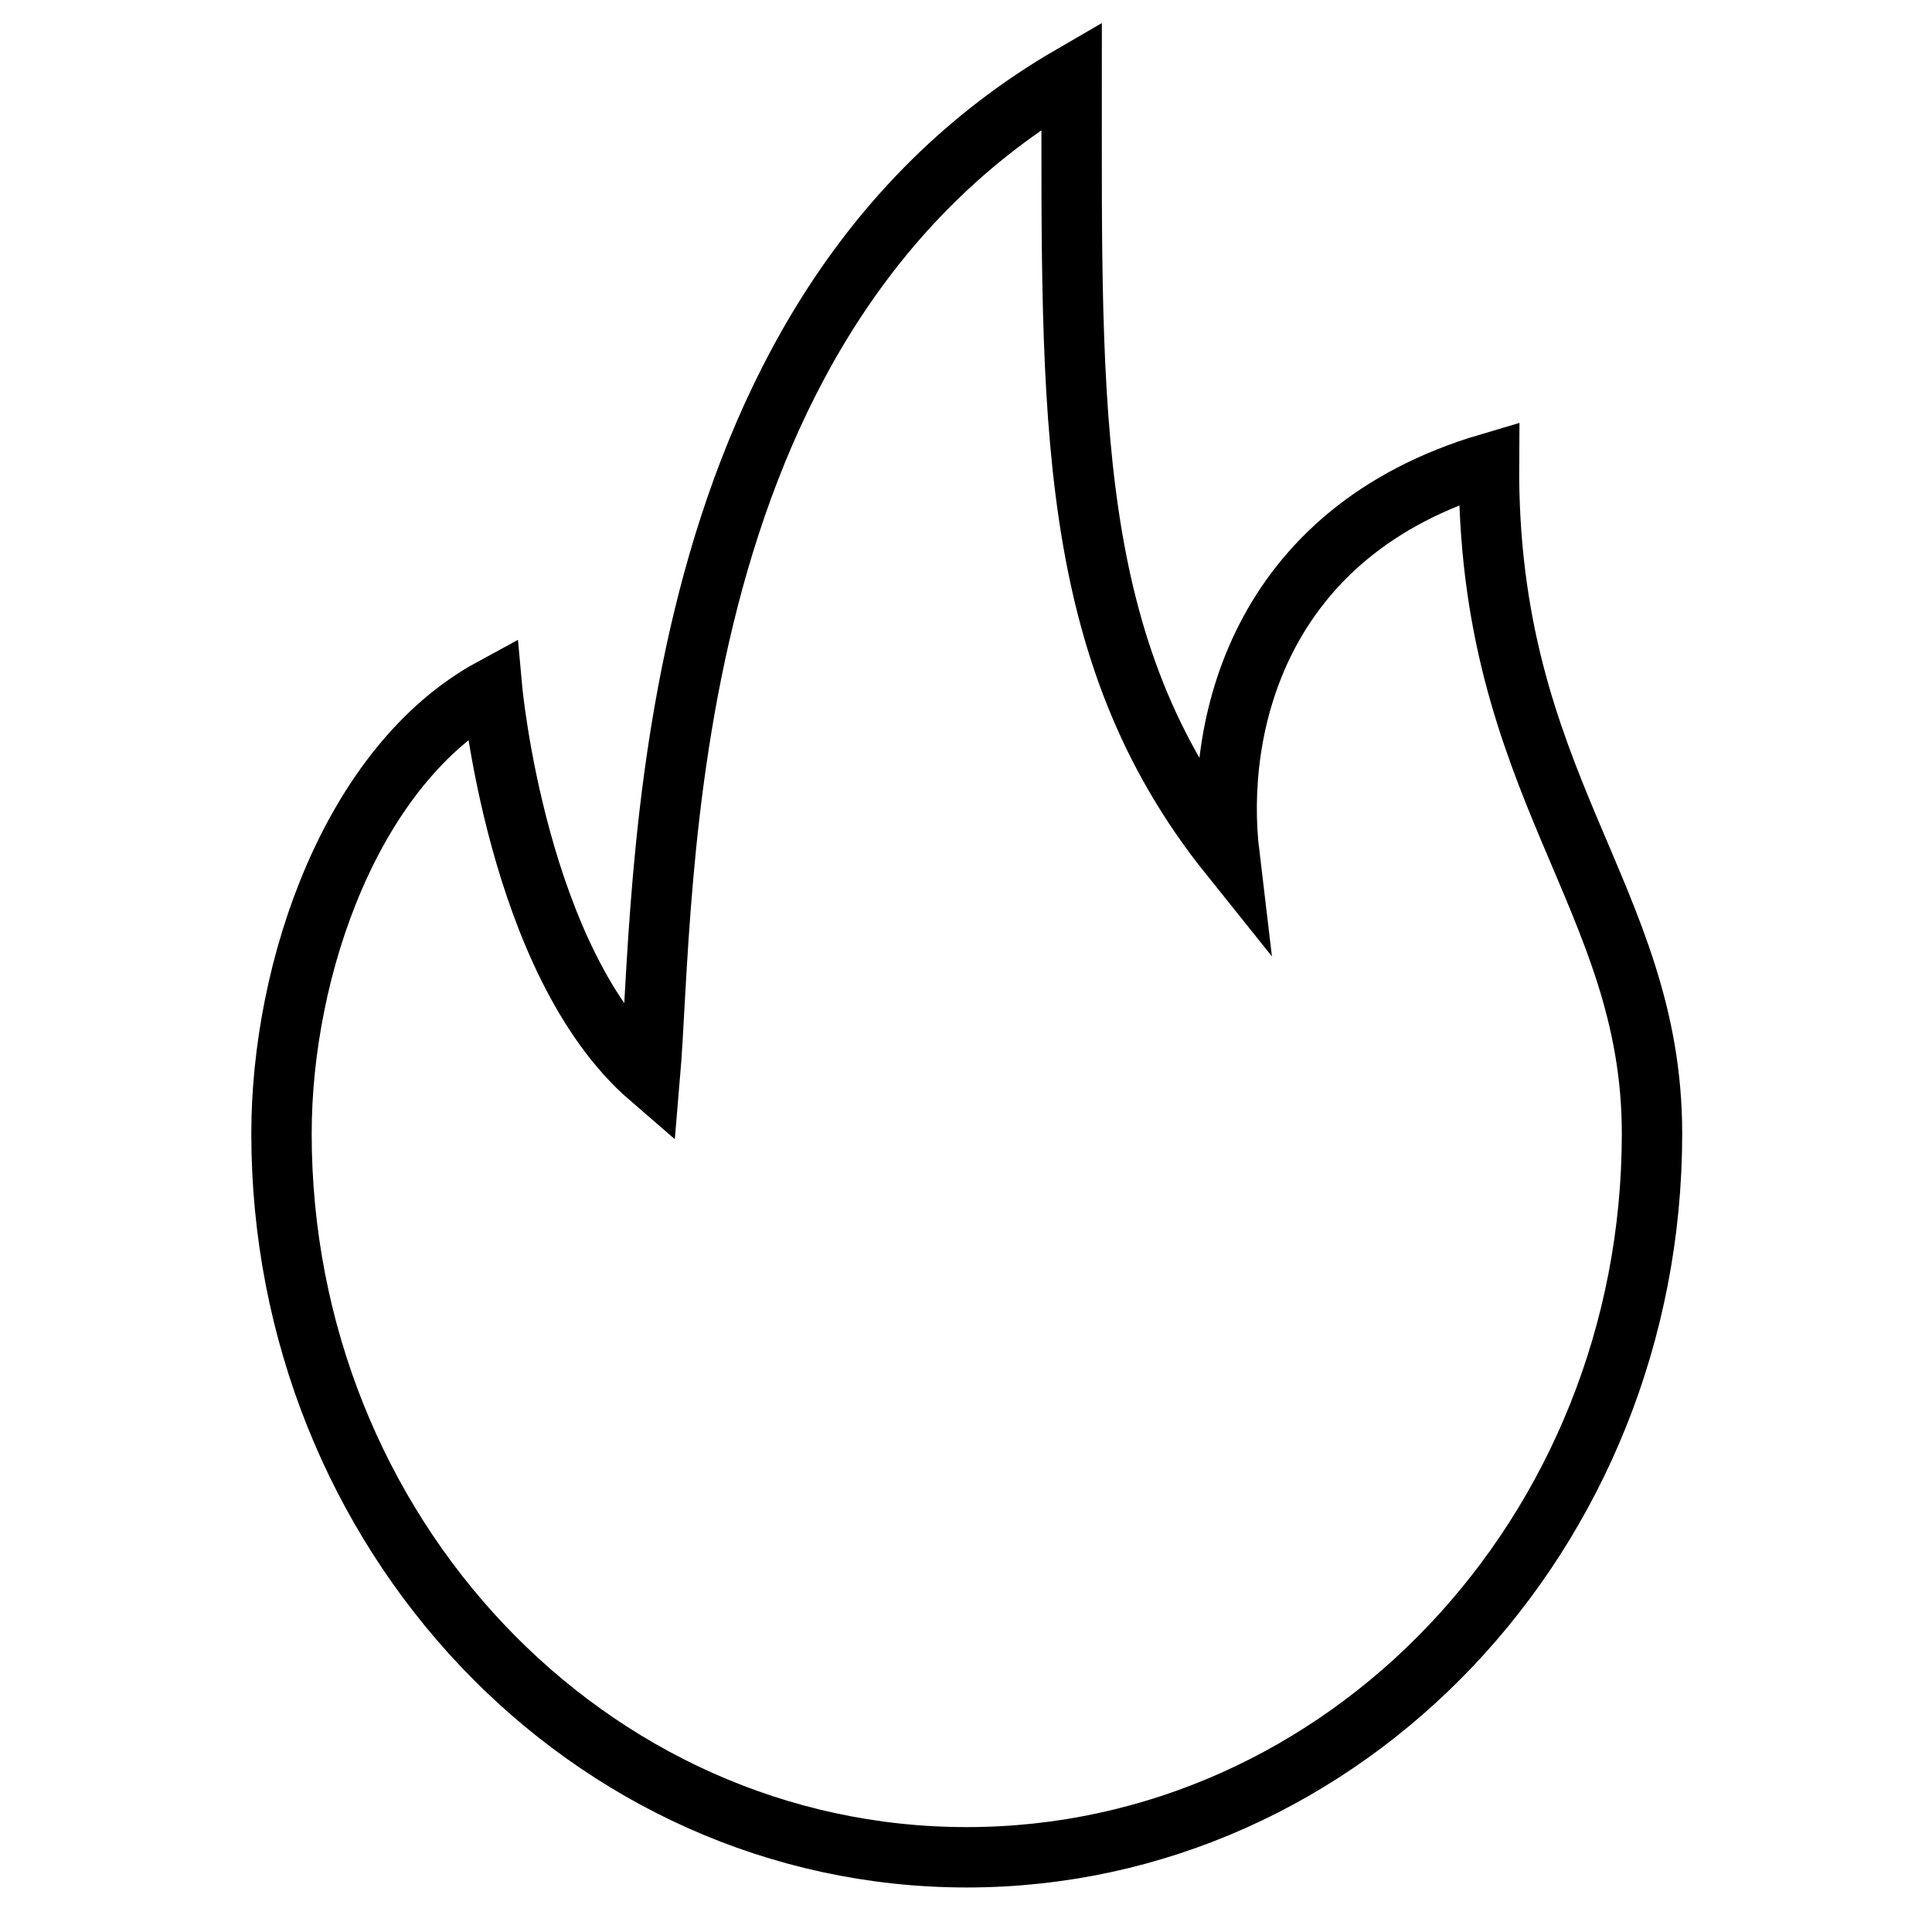 <?xml version="1.0" encoding="utf-8"?>
<!-- Svg Vector Icons : http://www.onlinewebfonts.com/icon -->
<!DOCTYPE svg PUBLIC "-//W3C//DTD SVG 1.1//EN" "http://www.w3.org/Graphics/SVG/1.1/DTD/svg11.dtd">
<svg version="1.1" xmlns="http://www.w3.org/2000/svg" xmlns:xlink="http://www.w3.org/1999/xlink" x="0px" y="0px" viewBox="0 0 256 256" enable-background="new 0 0 256 256" xml:space="preserve">
<g> <path stroke-width="8" fill-opacity="0" stroke="#000000"  d="M162.9,113.3C141.1,86.1,142,54.9,142,10C86.1,42.4,88.2,118.3,86.1,142.8c-17.6-15.2-20.9-51.6-20.9-51.6 c-18.6,10.1-27.9,37.1-27.9,59c0,52.9,40.6,95.9,90.8,95.9c50.1,0,90.8-42.9,90.8-95.9c0-31.5-21.9-46-21.6-88.8 C166.5,70.5,160.9,96.6,162.9,113.3L162.9,113.3z"/></g>
</svg>